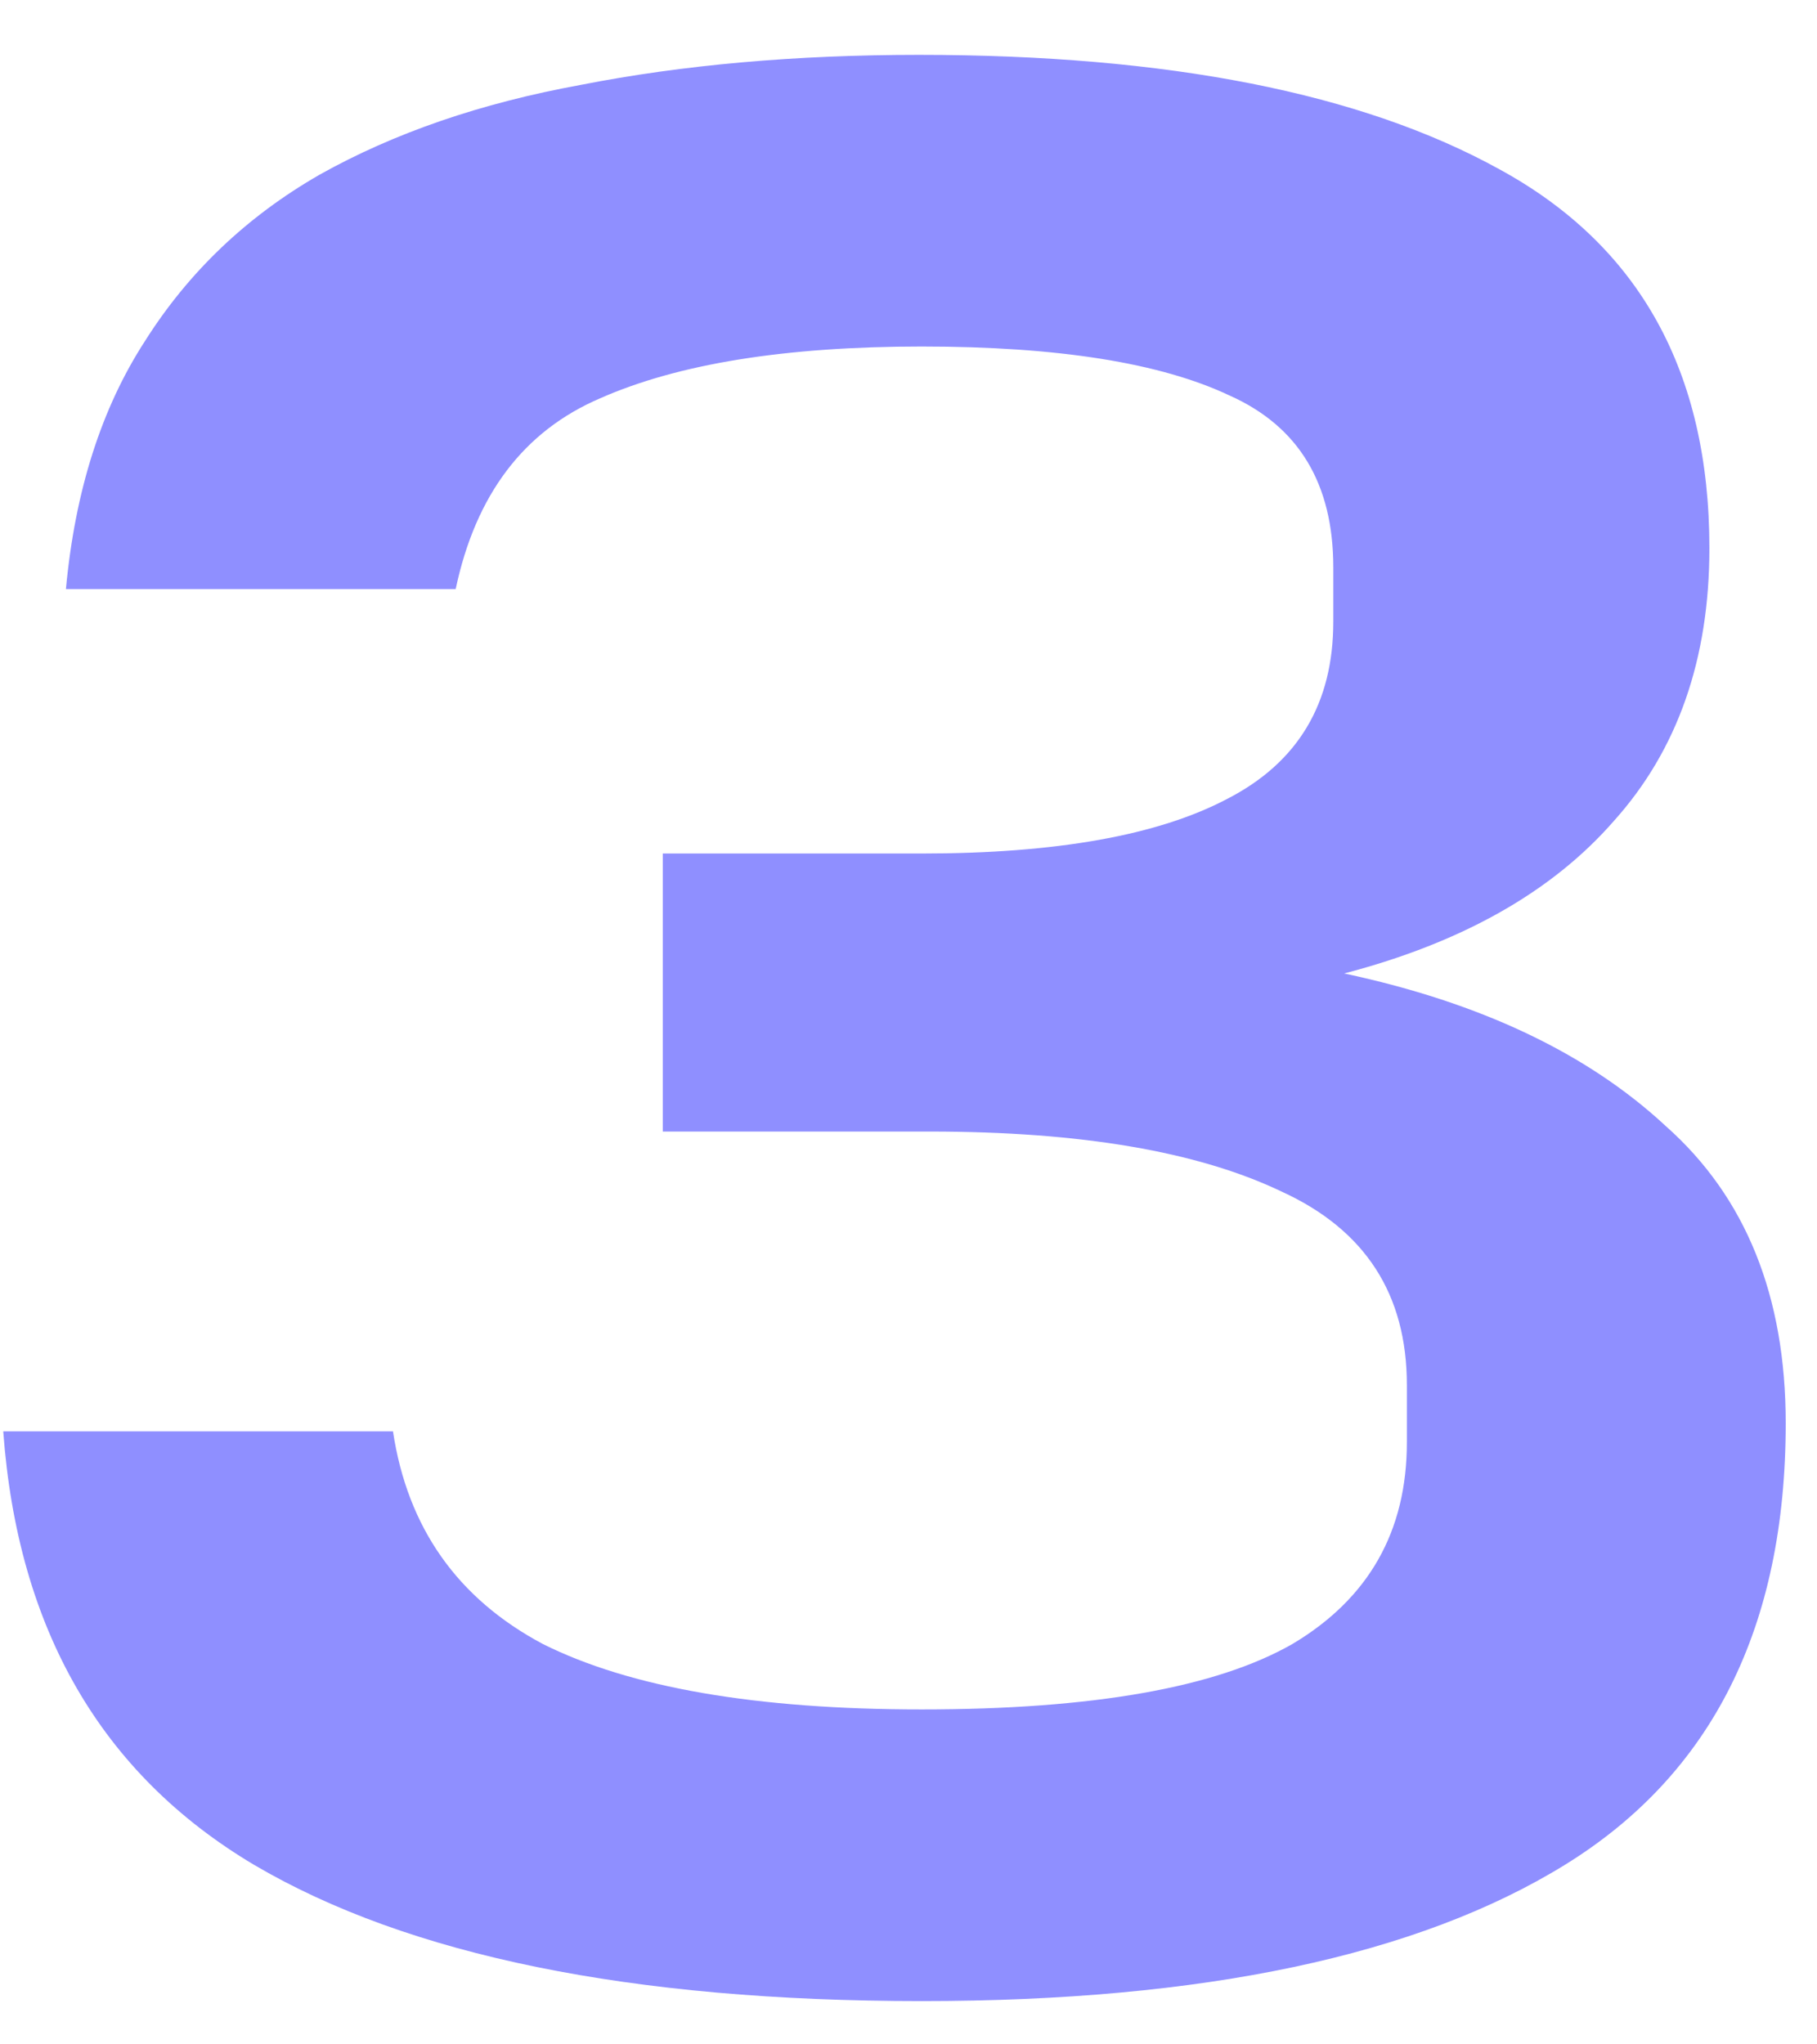<?xml version="1.0" encoding="UTF-8"?> <svg xmlns="http://www.w3.org/2000/svg" width="32" height="36" viewBox="0 0 32 36" fill="none"><path d="M6.921 25.206C7.177 26.902 8.057 28.15 9.561 28.95C11.097 29.718 13.321 30.102 16.233 30.102C19.241 30.102 21.417 29.718 22.761 28.95C24.105 28.15 24.777 26.966 24.777 25.398V24.39C24.777 22.79 24.041 21.654 22.569 20.982C21.097 20.278 19.033 19.926 16.377 19.926H11.673V15.03H16.233C18.601 15.03 20.393 14.71 21.609 14.07C22.857 13.43 23.481 12.39 23.481 10.95V9.99C23.481 8.518 22.873 7.51 21.657 6.966C20.441 6.39 18.633 6.102 16.233 6.102C13.833 6.102 11.945 6.406 10.569 7.014C9.225 7.59 8.377 8.71 8.025 10.374H1.161C1.321 8.646 1.785 7.19 2.553 6.006C3.321 4.79 4.345 3.814 5.625 3.078C6.937 2.342 8.473 1.814 10.233 1.494C12.025 1.142 14.009 0.966 16.185 0.966C20.569 0.966 23.977 1.638 26.409 2.982C28.873 4.326 30.105 6.55 30.105 9.654C30.105 11.606 29.545 13.206 28.425 14.454C27.337 15.702 25.753 16.598 23.673 17.142C26.073 17.654 27.961 18.55 29.337 19.83C30.745 21.078 31.449 22.822 31.449 25.062C31.449 28.646 30.153 31.238 27.561 32.838C24.969 34.438 21.193 35.238 16.233 35.238C11.113 35.238 7.193 34.438 4.473 32.838C1.785 31.238 0.313 28.694 0.057 25.206H6.921Z" fill="#8F8FFF"></path></svg> 